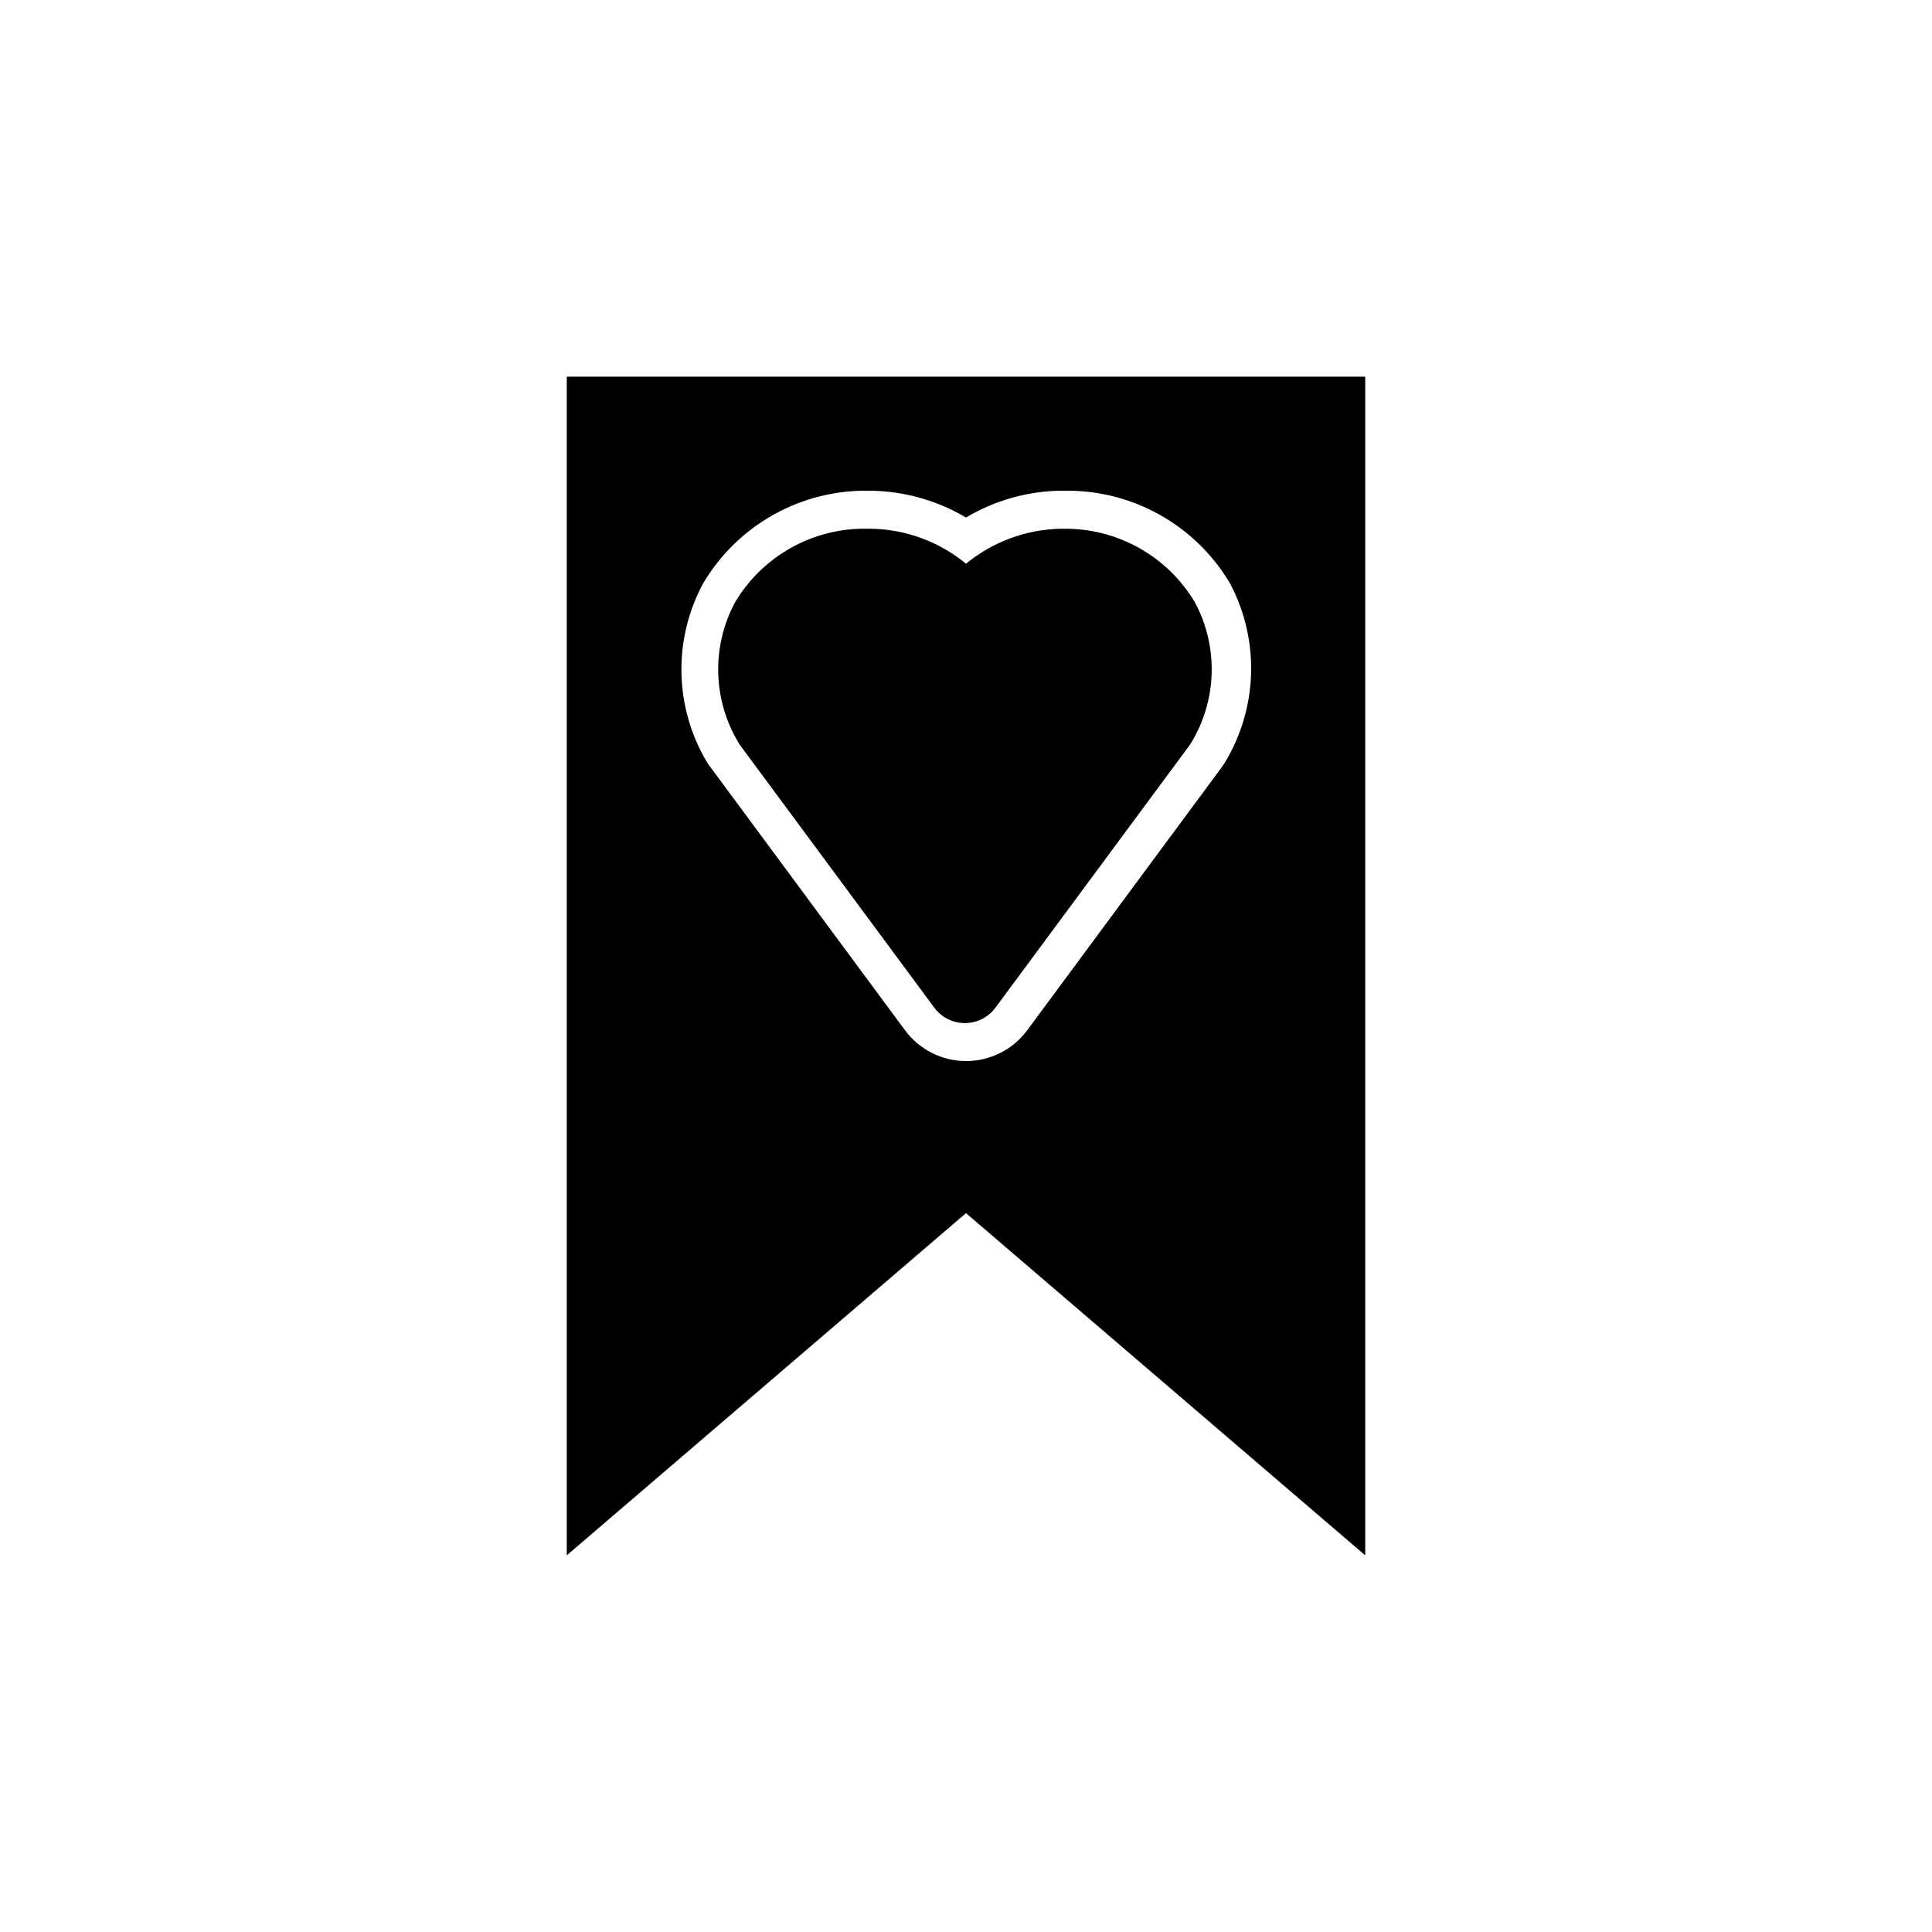 <?xml version="1.0" encoding="UTF-8"?>
<!-- Uploaded to: ICON Repo, www.svgrepo.com, Generator: ICON Repo Mixer Tools -->
<svg fill="#000000" width="800px" height="800px" version="1.1" viewBox="144 144 512 512" xmlns="http://www.w3.org/2000/svg">
 <g>
  <path d="m294.2 243.82v312.36l105.8-90.688 105.8 90.688v-312.36zm174.37 102.32-0.855 1.258-51.488 69.629c-3.801 5.133-9.812 8.164-16.199 8.164-6.387 0-12.398-3.031-16.195-8.164l-51.441-69.574c-0.367-0.449-0.703-0.918-1.008-1.414-8.676-14.512-9.078-32.52-1.059-47.406 4.484-7.594 10.895-13.867 18.586-18.184 7.688-4.316 16.379-6.527 25.195-6.402h0.707c8.871 0.133 17.555 2.582 25.191 7.102 7.621-4.543 16.312-6.996 25.188-7.102h0.91c8.832-0.137 17.543 2.066 25.25 6.383 7.707 4.316 14.133 10.598 18.629 18.203 7.922 14.98 7.387 33.023-1.41 47.508z"/>
  <path d="m425.95 284.12h-0.758c-9.199 0.168-18.074 3.434-25.188 9.27-7.106-5.856-15.988-9.125-25.191-9.27h-0.758c-7.078-0.172-14.078 1.543-20.273 4.973-6.199 3.426-11.371 8.438-14.992 14.527-6.262 11.688-5.914 25.809 0.906 37.18l0.453 0.707 51.438 69.527 0.004-0.004c1.898 2.578 4.91 4.098 8.109 4.098 3.203 0 6.215-1.52 8.113-4.098l51.438-69.527 0.453-0.707v0.004c6.859-11.355 7.223-25.488 0.957-37.18-7.277-12.215-20.496-19.637-34.711-19.5z"/>
 </g>
</svg>